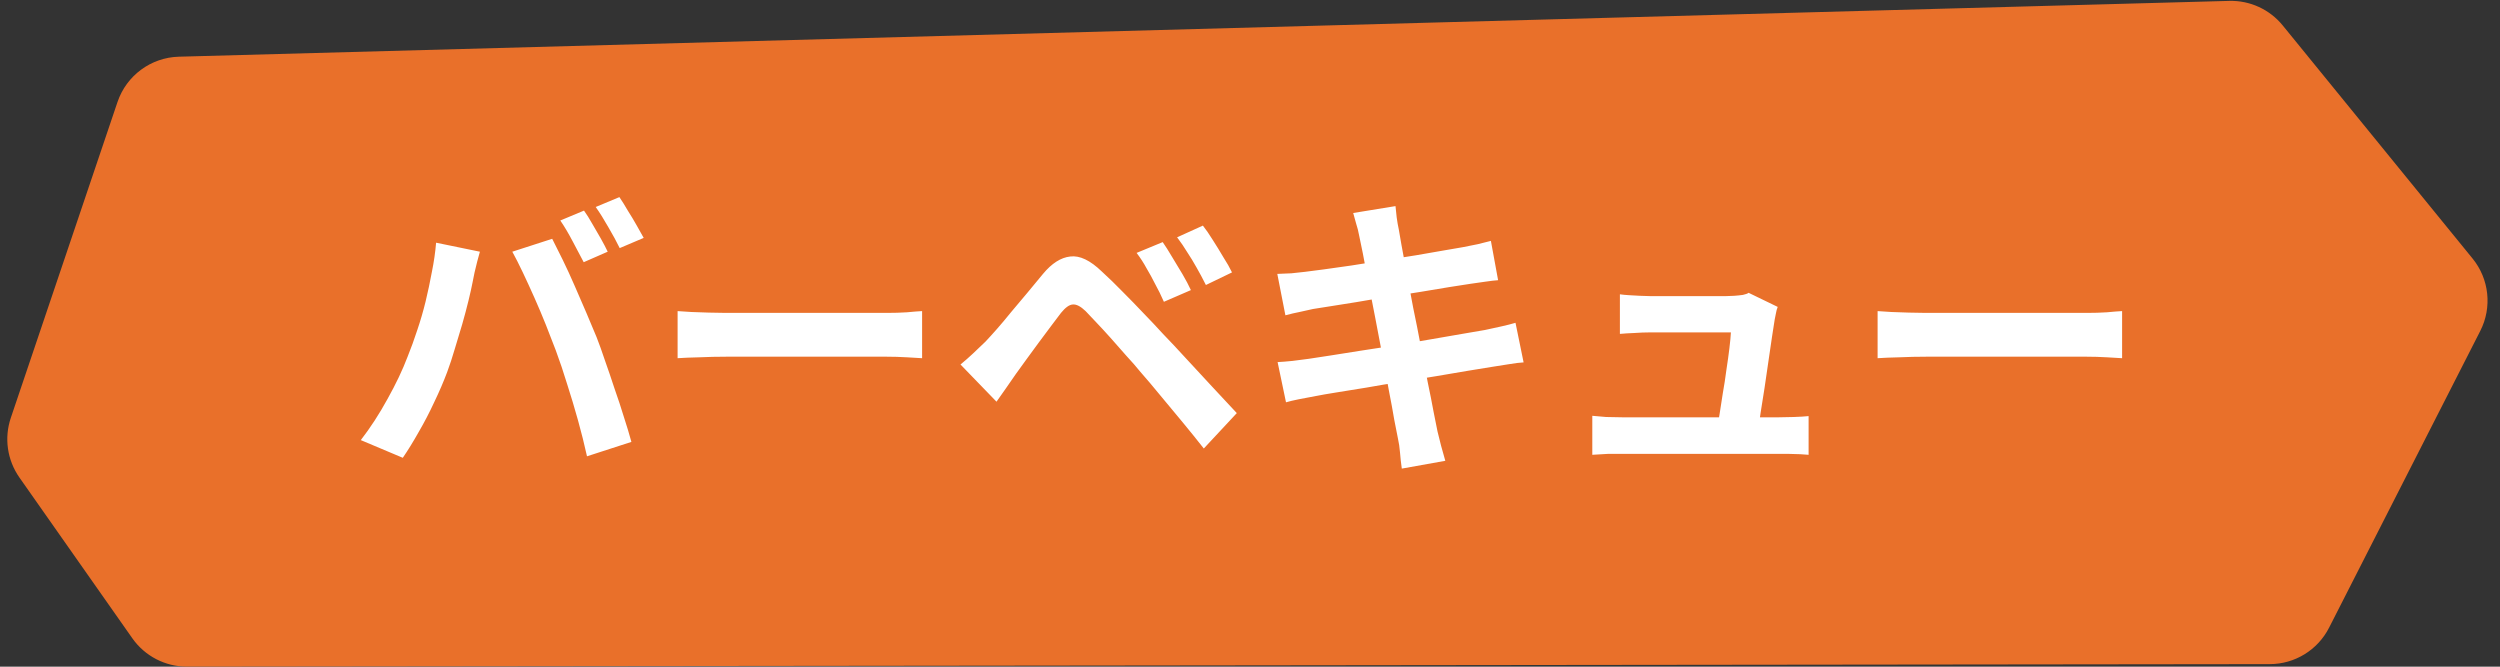 <svg width="150" height="40" viewBox="0 0 150 40" fill="none" xmlns="http://www.w3.org/2000/svg">
<rect x="0" y="0" width="150" height="40" fill="#333333" stroke="none"/>
<path d="M7.05 6.121C7.587 4.533 9.056 3.448 10.731 3.402L133.752 0.054C134.993 0.02 136.179 0.564 136.963 1.526L148.354 15.512C149.355 16.741 149.536 18.443 148.817 19.854L139.744 37.663C139.062 39.002 137.687 39.846 136.185 39.847L11.218 39.998C9.913 39.999 8.69 39.364 7.94 38.297L1.165 28.651C0.433 27.608 0.241 26.279 0.649 25.071L7.05 6.121Z" fill="#E9702A"/>
<path d="M35.04 12.636C35.196 12.852 35.358 13.11 35.526 13.41C35.706 13.71 35.88 14.01 36.048 14.31C36.216 14.61 36.354 14.874 36.462 15.102L35.022 15.732C34.83 15.36 34.608 14.94 34.356 14.472C34.104 13.992 33.858 13.578 33.618 13.23L35.04 12.636ZM37.164 11.826C37.32 12.054 37.488 12.324 37.668 12.636C37.86 12.936 38.04 13.236 38.208 13.536C38.376 13.824 38.514 14.07 38.622 14.274L37.182 14.886C37.002 14.514 36.774 14.094 36.498 13.626C36.234 13.158 35.982 12.756 35.742 12.42L37.164 11.826ZM24.456 21.402C24.66 20.898 24.852 20.37 25.032 19.818C25.224 19.254 25.392 18.678 25.536 18.09C25.68 17.49 25.806 16.896 25.914 16.308C26.034 15.72 26.118 15.138 26.166 14.562L28.794 15.102C28.746 15.27 28.692 15.468 28.632 15.696C28.572 15.924 28.518 16.146 28.47 16.362C28.422 16.578 28.386 16.758 28.362 16.902C28.302 17.214 28.218 17.592 28.11 18.036C28.002 18.48 27.876 18.954 27.732 19.458C27.588 19.95 27.438 20.448 27.282 20.952C27.138 21.444 26.988 21.9 26.832 22.32C26.616 22.896 26.358 23.496 26.058 24.12C25.77 24.744 25.458 25.344 25.122 25.92C24.798 26.496 24.48 27.012 24.168 27.468L21.648 26.406C22.224 25.662 22.758 24.84 23.25 23.94C23.754 23.04 24.156 22.194 24.456 21.402ZM33.348 21.024C33.168 20.544 32.97 20.034 32.754 19.494C32.538 18.954 32.31 18.414 32.07 17.874C31.83 17.334 31.596 16.824 31.368 16.344C31.14 15.864 30.93 15.45 30.738 15.102L33.132 14.328C33.312 14.676 33.522 15.096 33.762 15.588C34.002 16.08 34.242 16.602 34.482 17.154C34.722 17.694 34.956 18.234 35.184 18.774C35.412 19.314 35.616 19.8 35.796 20.232C35.952 20.628 36.12 21.096 36.3 21.636C36.492 22.176 36.684 22.74 36.876 23.328C37.08 23.904 37.266 24.468 37.434 25.02C37.614 25.572 37.764 26.07 37.884 26.514L35.22 27.378C35.064 26.67 34.884 25.95 34.68 25.218C34.476 24.486 34.26 23.766 34.032 23.058C33.816 22.35 33.588 21.672 33.348 21.024ZM40.656 18.666C40.872 18.678 41.148 18.696 41.484 18.72C41.82 18.732 42.168 18.744 42.528 18.756C42.9 18.768 43.242 18.774 43.554 18.774C43.854 18.774 44.226 18.774 44.67 18.774C45.114 18.774 45.594 18.774 46.11 18.774C46.638 18.774 47.178 18.774 47.73 18.774C48.294 18.774 48.852 18.774 49.404 18.774C49.956 18.774 50.478 18.774 50.97 18.774C51.462 18.774 51.9 18.774 52.284 18.774C52.68 18.774 52.992 18.774 53.22 18.774C53.64 18.774 54.036 18.762 54.408 18.738C54.78 18.702 55.086 18.678 55.326 18.666V21.492C55.122 21.48 54.816 21.462 54.408 21.438C54 21.414 53.604 21.402 53.22 21.402C52.992 21.402 52.68 21.402 52.284 21.402C51.888 21.402 51.444 21.402 50.952 21.402C50.46 21.402 49.938 21.402 49.386 21.402C48.846 21.402 48.294 21.402 47.73 21.402C47.166 21.402 46.62 21.402 46.092 21.402C45.576 21.402 45.096 21.402 44.652 21.402C44.22 21.402 43.854 21.402 43.554 21.402C43.038 21.402 42.51 21.414 41.97 21.438C41.43 21.45 40.992 21.468 40.656 21.492V18.666ZM69.762 14.526C69.93 14.766 70.116 15.06 70.32 15.408C70.536 15.756 70.746 16.104 70.95 16.452C71.154 16.8 71.322 17.118 71.454 17.406L69.834 18.108C69.666 17.724 69.492 17.37 69.312 17.046C69.144 16.71 68.97 16.392 68.79 16.092C68.622 15.78 68.424 15.474 68.196 15.174L69.762 14.526ZM72.174 13.536C72.354 13.764 72.552 14.052 72.768 14.4C72.984 14.736 73.194 15.078 73.398 15.426C73.614 15.762 73.788 16.068 73.92 16.344L72.354 17.1C72.162 16.716 71.976 16.368 71.796 16.056C71.616 15.732 71.43 15.426 71.238 15.138C71.058 14.838 70.854 14.538 70.626 14.238L72.174 13.536ZM57.63 21.87C57.906 21.642 58.152 21.426 58.368 21.222C58.584 21.018 58.836 20.778 59.124 20.502C59.328 20.286 59.562 20.028 59.826 19.728C60.09 19.428 60.372 19.092 60.672 18.72C60.984 18.348 61.302 17.97 61.626 17.586C61.95 17.19 62.268 16.806 62.58 16.434C63.108 15.798 63.654 15.45 64.218 15.39C64.782 15.318 65.412 15.618 66.108 16.29C66.516 16.662 66.93 17.064 67.35 17.496C67.782 17.928 68.202 18.36 68.61 18.792C69.03 19.224 69.42 19.638 69.78 20.034C70.188 20.454 70.644 20.94 71.148 21.492C71.664 22.044 72.186 22.608 72.714 23.184C73.254 23.76 73.752 24.294 74.208 24.786L72.228 26.91C71.832 26.406 71.406 25.878 70.95 25.326C70.494 24.774 70.05 24.24 69.618 23.724C69.186 23.196 68.79 22.728 68.43 22.32C68.178 22.008 67.89 21.678 67.566 21.33C67.254 20.97 66.942 20.616 66.63 20.268C66.318 19.92 66.03 19.608 65.766 19.332C65.502 19.056 65.292 18.834 65.136 18.666C64.836 18.378 64.578 18.246 64.362 18.27C64.158 18.282 63.924 18.45 63.66 18.774C63.492 19.002 63.288 19.272 63.048 19.584C62.808 19.896 62.562 20.226 62.31 20.574C62.058 20.922 61.812 21.258 61.572 21.582C61.344 21.906 61.14 22.188 60.96 22.428C60.756 22.716 60.552 23.01 60.348 23.31C60.144 23.598 59.958 23.862 59.79 24.102L57.63 21.87ZM81.552 14.148C81.504 13.884 81.444 13.644 81.372 13.428C81.312 13.212 81.252 12.996 81.192 12.78L83.73 12.366C83.754 12.546 83.778 12.774 83.802 13.05C83.838 13.314 83.88 13.554 83.928 13.77C83.952 13.938 84.006 14.25 84.09 14.706C84.174 15.162 84.276 15.714 84.396 16.362C84.516 17.01 84.648 17.712 84.792 18.468C84.948 19.212 85.098 19.968 85.242 20.736C85.386 21.492 85.524 22.212 85.656 22.896C85.8 23.58 85.92 24.186 86.016 24.714C86.124 25.242 86.202 25.632 86.25 25.884C86.31 26.148 86.382 26.436 86.466 26.748C86.55 27.06 86.634 27.36 86.718 27.648L84.108 28.116C84.06 27.78 84.024 27.456 84 27.144C83.976 26.844 83.934 26.562 83.874 26.298C83.826 26.058 83.754 25.692 83.658 25.2C83.574 24.696 83.466 24.108 83.334 23.436C83.214 22.764 83.082 22.05 82.938 21.294C82.794 20.538 82.65 19.782 82.506 19.026C82.362 18.27 82.224 17.562 82.092 16.902C81.972 16.242 81.864 15.672 81.768 15.192C81.672 14.7 81.6 14.352 81.552 14.148ZM76.638 16.434C76.926 16.422 77.208 16.41 77.484 16.398C77.76 16.374 78.036 16.344 78.312 16.308C78.576 16.272 78.948 16.224 79.428 16.164C79.908 16.092 80.46 16.014 81.084 15.93C81.708 15.834 82.35 15.732 83.01 15.624C83.682 15.516 84.33 15.414 84.954 15.318C85.578 15.21 86.13 15.114 86.61 15.03C87.102 14.946 87.486 14.88 87.762 14.832C88.05 14.772 88.35 14.712 88.662 14.652C88.974 14.58 89.238 14.514 89.454 14.454L89.886 16.812C89.694 16.824 89.436 16.854 89.112 16.902C88.788 16.95 88.494 16.992 88.23 17.028C87.906 17.076 87.48 17.142 86.952 17.226C86.436 17.31 85.86 17.406 85.224 17.514C84.588 17.61 83.94 17.712 83.28 17.82C82.62 17.916 81.99 18.018 81.39 18.126C80.79 18.222 80.262 18.306 79.806 18.378C79.35 18.45 79.008 18.504 78.78 18.54C78.492 18.6 78.222 18.66 77.97 18.72C77.718 18.768 77.436 18.834 77.124 18.918L76.638 16.434ZM76.656 21.726C76.896 21.714 77.196 21.69 77.556 21.654C77.928 21.606 78.252 21.564 78.528 21.528C78.852 21.48 79.284 21.414 79.824 21.33C80.364 21.246 80.97 21.15 81.642 21.042C82.326 20.934 83.028 20.826 83.748 20.718C84.468 20.598 85.17 20.478 85.854 20.358C86.538 20.238 87.162 20.13 87.726 20.034C88.29 19.938 88.746 19.86 89.094 19.8C89.442 19.728 89.772 19.656 90.084 19.584C90.408 19.512 90.69 19.44 90.93 19.368L91.416 21.744C91.176 21.756 90.882 21.792 90.534 21.852C90.198 21.9 89.856 21.954 89.508 22.014C89.124 22.074 88.644 22.152 88.068 22.248C87.492 22.344 86.856 22.452 86.16 22.572C85.476 22.68 84.774 22.794 84.054 22.914C83.334 23.022 82.644 23.136 81.984 23.256C81.324 23.364 80.73 23.46 80.202 23.544C79.674 23.628 79.26 23.7 78.96 23.76C78.576 23.832 78.228 23.898 77.916 23.958C77.616 24.018 77.364 24.078 77.16 24.138L76.656 21.726ZM106.662 18.414C106.614 18.534 106.578 18.666 106.554 18.81C106.53 18.954 106.506 19.074 106.482 19.17C106.446 19.422 106.392 19.77 106.32 20.214C106.26 20.658 106.188 21.15 106.104 21.69C106.032 22.218 105.954 22.752 105.87 23.292C105.786 23.832 105.708 24.324 105.636 24.768C105.576 25.212 105.522 25.566 105.474 25.83H103.008C103.056 25.578 103.11 25.26 103.17 24.876C103.23 24.48 103.296 24.054 103.368 23.598C103.452 23.13 103.524 22.662 103.584 22.194C103.656 21.726 103.716 21.294 103.764 20.898C103.812 20.502 103.842 20.184 103.854 19.944C103.686 19.944 103.428 19.944 103.08 19.944C102.744 19.944 102.36 19.944 101.928 19.944C101.508 19.944 101.088 19.944 100.668 19.944C100.26 19.944 99.906 19.944 99.606 19.944C99.306 19.944 99.102 19.944 98.994 19.944C98.706 19.944 98.394 19.956 98.058 19.98C97.734 19.992 97.446 20.01 97.194 20.034V17.658C97.35 17.682 97.536 17.7 97.752 17.712C97.968 17.724 98.184 17.736 98.4 17.748C98.628 17.76 98.82 17.766 98.976 17.766C99.156 17.766 99.402 17.766 99.714 17.766C100.026 17.766 100.368 17.766 100.74 17.766C101.112 17.766 101.484 17.766 101.856 17.766C102.228 17.766 102.564 17.766 102.864 17.766C103.176 17.766 103.416 17.766 103.584 17.766C103.716 17.766 103.872 17.76 104.052 17.748C104.232 17.736 104.406 17.718 104.574 17.694C104.742 17.658 104.856 17.616 104.916 17.568L106.662 18.414ZM95.538 24.948C95.778 24.972 96.054 24.996 96.366 25.02C96.69 25.032 97.008 25.038 97.32 25.038C97.5 25.038 97.83 25.038 98.31 25.038C98.802 25.038 99.378 25.038 100.038 25.038C100.71 25.038 101.4 25.038 102.108 25.038C102.828 25.038 103.512 25.038 104.16 25.038C104.82 25.038 105.384 25.038 105.852 25.038C106.32 25.038 106.62 25.038 106.752 25.038C106.98 25.038 107.274 25.032 107.634 25.02C107.994 25.008 108.288 24.99 108.516 24.966V27.288C108.396 27.276 108.228 27.264 108.012 27.252C107.808 27.252 107.592 27.246 107.364 27.234C107.148 27.234 106.956 27.234 106.788 27.234C106.644 27.234 106.332 27.234 105.852 27.234C105.372 27.234 104.802 27.234 104.142 27.234C103.482 27.234 102.786 27.234 102.054 27.234C101.334 27.234 100.638 27.234 99.966 27.234C99.306 27.234 98.736 27.234 98.256 27.234C97.776 27.234 97.464 27.234 97.32 27.234C97.008 27.234 96.72 27.234 96.456 27.234C96.192 27.246 95.886 27.264 95.538 27.288V24.948ZM112.656 18.666C112.872 18.678 113.148 18.696 113.484 18.72C113.82 18.732 114.168 18.744 114.528 18.756C114.9 18.768 115.242 18.774 115.554 18.774C115.854 18.774 116.226 18.774 116.67 18.774C117.114 18.774 117.594 18.774 118.11 18.774C118.638 18.774 119.178 18.774 119.73 18.774C120.294 18.774 120.852 18.774 121.404 18.774C121.956 18.774 122.478 18.774 122.97 18.774C123.462 18.774 123.9 18.774 124.284 18.774C124.68 18.774 124.992 18.774 125.22 18.774C125.64 18.774 126.036 18.762 126.408 18.738C126.78 18.702 127.086 18.678 127.326 18.666V21.492C127.122 21.48 126.816 21.462 126.408 21.438C126 21.414 125.604 21.402 125.22 21.402C124.992 21.402 124.68 21.402 124.284 21.402C123.888 21.402 123.444 21.402 122.952 21.402C122.46 21.402 121.938 21.402 121.386 21.402C120.846 21.402 120.294 21.402 119.73 21.402C119.166 21.402 118.62 21.402 118.092 21.402C117.576 21.402 117.096 21.402 116.652 21.402C116.22 21.402 115.854 21.402 115.554 21.402C115.038 21.402 114.51 21.414 113.97 21.438C113.43 21.45 112.992 21.468 112.656 21.492V18.666Z" fill="white"/>
</svg>
